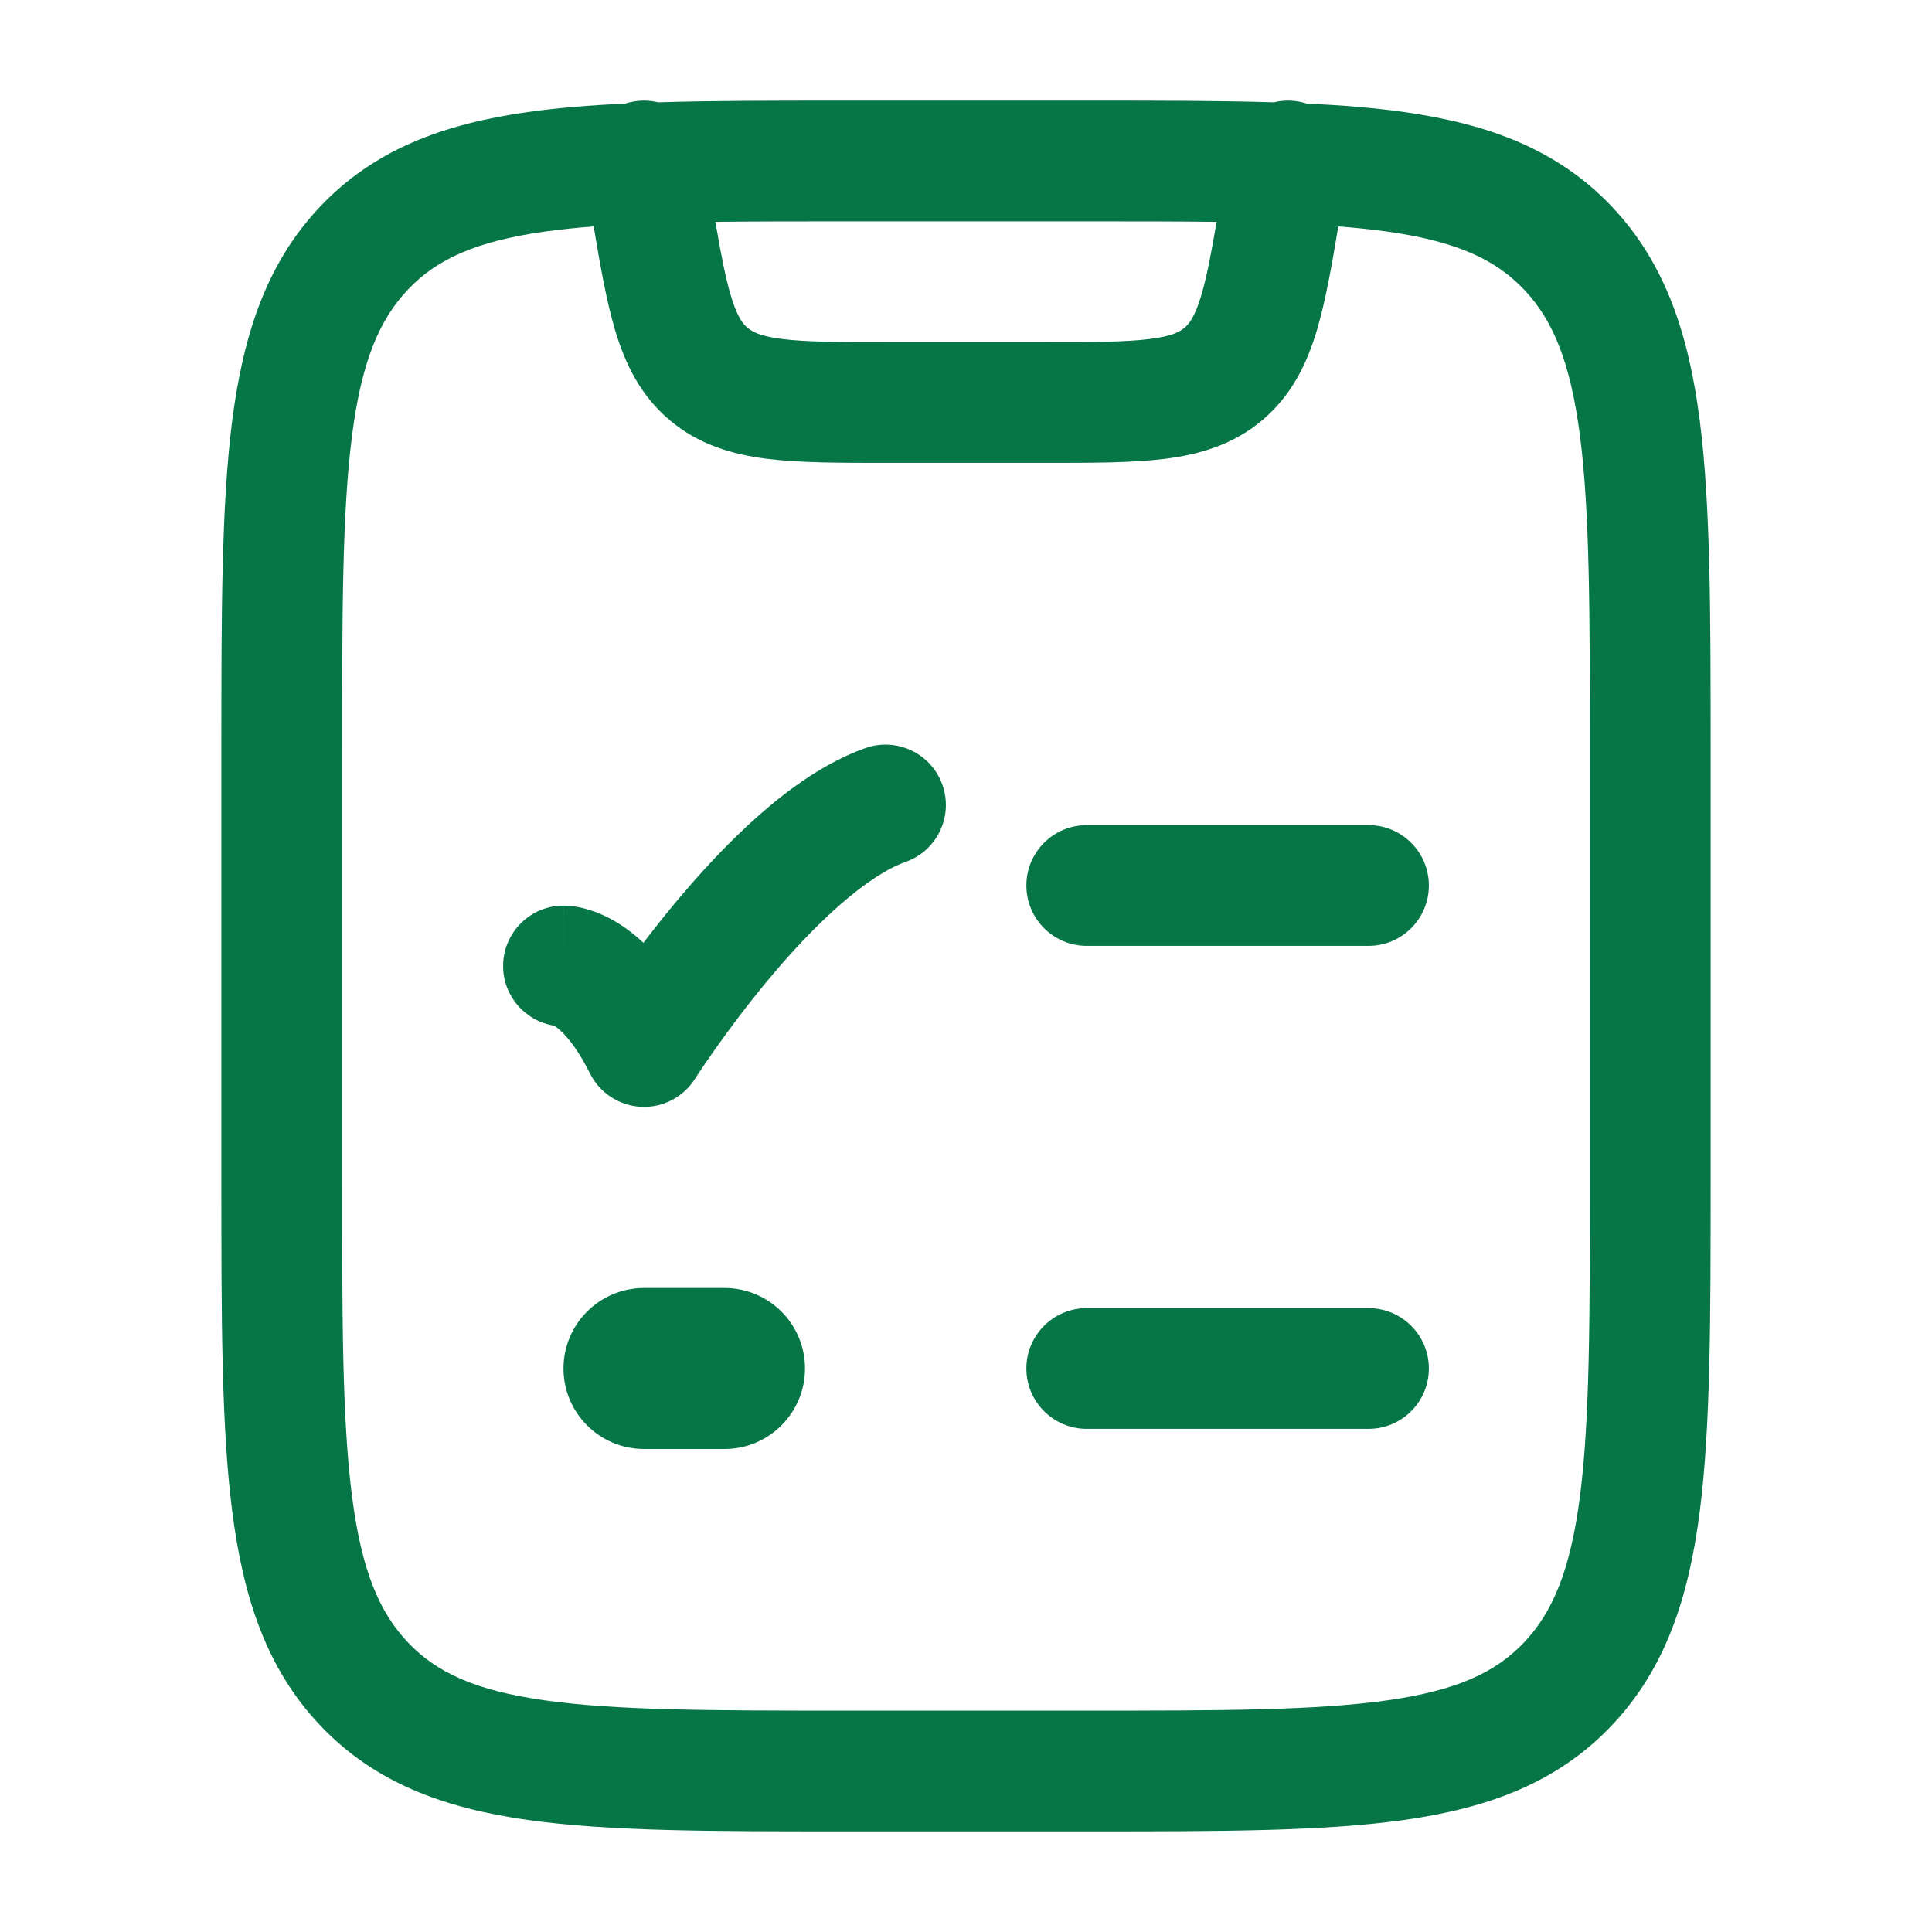 <svg width="24" height="24" viewBox="0 0 24 24" fill="none" xmlns="http://www.w3.org/2000/svg">
<path d="M13.5 10.25C13.086 10.25 12.75 10.586 12.75 11C12.75 11.414 13.086 11.75 13.5 11.75L17 11.75C17.414 11.75 17.75 11.414 17.75 11C17.75 10.586 17.414 10.25 17 10.25L13.5 10.25Z" fill="#067647"/>
<path d="M11.707 9.75C11.845 10.14 11.641 10.569 11.25 10.707C11.027 10.786 10.746 10.966 10.43 11.244C10.122 11.514 9.818 11.842 9.546 12.168C9.276 12.492 9.046 12.803 8.883 13.034C8.802 13.149 8.738 13.243 8.695 13.307C8.674 13.34 8.658 13.364 8.647 13.38L8.636 13.398L8.633 13.402C8.488 13.63 8.232 13.763 7.962 13.749C7.692 13.735 7.45 13.577 7.329 13.335C7.124 12.925 6.952 12.786 6.896 12.749L6.889 12.744L6.884 12.741C6.525 12.685 6.25 12.375 6.25 12C6.25 11.586 6.586 11.25 7 11.25V12C7 11.25 7.001 11.25 7.001 11.25L7.003 11.25L7.006 11.25L7.012 11.25L7.025 11.251C7.034 11.251 7.044 11.251 7.054 11.252C7.074 11.253 7.097 11.255 7.122 11.259C7.171 11.265 7.228 11.276 7.292 11.295C7.421 11.331 7.57 11.395 7.729 11.501C7.816 11.559 7.905 11.629 7.993 11.712C8.114 11.553 8.249 11.382 8.395 11.207C8.696 10.846 9.055 10.455 9.441 10.116C9.82 9.784 10.268 9.464 10.75 9.293C11.14 9.155 11.569 9.359 11.707 9.75Z" fill="#067647"/>
<path d="M13.5 16.25C13.086 16.25 12.75 16.586 12.75 17C12.75 17.414 13.086 17.75 13.5 17.75H17C17.414 17.75 17.75 17.414 17.75 17C17.75 16.586 17.414 16.25 17 16.25L13.5 16.25Z" fill="#067647"/>
<path d="M8 16C7.448 16 7 16.448 7 17C7 17.552 7.448 18 8 18H9C9.552 18 10 17.552 10 17C10 16.448 9.552 16 9 16H8Z" fill="#067647"/>
<path fill-rule="evenodd" clip-rule="evenodd" d="M13.558 1.25L10.442 1.25C9.6 1.25 8.847 1.25 8.175 1.271C8.08 1.248 7.979 1.243 7.877 1.26C7.84 1.266 7.804 1.275 7.77 1.286C7.326 1.307 6.922 1.34 6.554 1.392C5.511 1.54 4.655 1.854 3.981 2.562C3.313 3.266 3.022 4.151 2.884 5.231C2.75 6.281 2.75 7.623 2.75 9.315L2.75 14.685C2.75 16.376 2.75 17.718 2.884 18.769C3.022 19.849 3.313 20.734 3.981 21.437C4.655 22.146 5.511 22.46 6.554 22.608C7.56 22.75 8.841 22.75 10.442 22.75H13.558C15.159 22.75 16.44 22.75 17.445 22.608C18.489 22.46 19.345 22.146 20.019 21.437C20.687 20.734 20.978 19.849 21.116 18.769C21.25 17.718 21.25 16.376 21.25 14.685V9.315C21.25 7.623 21.25 6.281 21.116 5.231C20.978 4.151 20.687 3.266 20.019 2.562C19.345 1.854 18.489 1.54 17.445 1.392C17.078 1.34 16.674 1.307 16.231 1.286C16.196 1.275 16.16 1.266 16.123 1.26C16.021 1.243 15.92 1.248 15.825 1.271C15.153 1.25 14.4 1.25 13.558 1.25ZM6.765 2.877C6.954 2.851 7.157 2.829 7.375 2.813C7.458 3.31 7.535 3.745 7.64 4.099C7.765 4.518 7.953 4.909 8.316 5.217C8.679 5.524 9.097 5.646 9.531 5.7C9.933 5.75 10.428 5.75 10.997 5.75L13.003 5.75C13.572 5.75 14.067 5.75 14.47 5.7C14.903 5.646 15.321 5.524 15.684 5.217C16.047 4.909 16.235 4.518 16.36 4.099C16.465 3.745 16.542 3.31 16.625 2.813C16.843 2.829 17.046 2.851 17.235 2.877C18.098 2.999 18.579 3.225 18.931 3.596C19.288 3.971 19.509 4.494 19.628 5.421C19.749 6.365 19.75 7.611 19.75 9.368V14.632C19.75 16.388 19.749 17.634 19.628 18.579C19.509 19.506 19.288 20.029 18.931 20.404C18.579 20.775 18.098 21 17.235 21.122C16.347 21.248 15.172 21.25 13.5 21.25H10.5C8.828 21.25 7.653 21.248 6.765 21.122C5.902 21 5.421 20.775 5.069 20.404C4.712 20.029 4.49 19.506 4.372 18.579C4.251 17.634 4.25 16.388 4.25 14.632L4.25 9.368C4.25 7.611 4.251 6.365 4.372 5.421C4.49 4.494 4.712 3.971 5.069 3.596C5.421 3.225 5.902 2.999 6.765 2.877ZM14.922 3.671C14.989 3.447 15.044 3.161 15.113 2.756C14.633 2.75 14.098 2.75 13.5 2.75L10.5 2.75C9.902 2.75 9.368 2.75 8.887 2.756C8.956 3.161 9.012 3.447 9.078 3.671C9.158 3.939 9.229 4.024 9.286 4.072C9.343 4.12 9.439 4.177 9.716 4.211C10.015 4.249 10.415 4.25 11.041 4.25L12.959 4.25C13.585 4.25 13.985 4.249 14.284 4.211C14.562 4.177 14.658 4.12 14.714 4.072C14.771 4.024 14.842 3.939 14.922 3.671Z" fill="#067647"/>
</svg>
